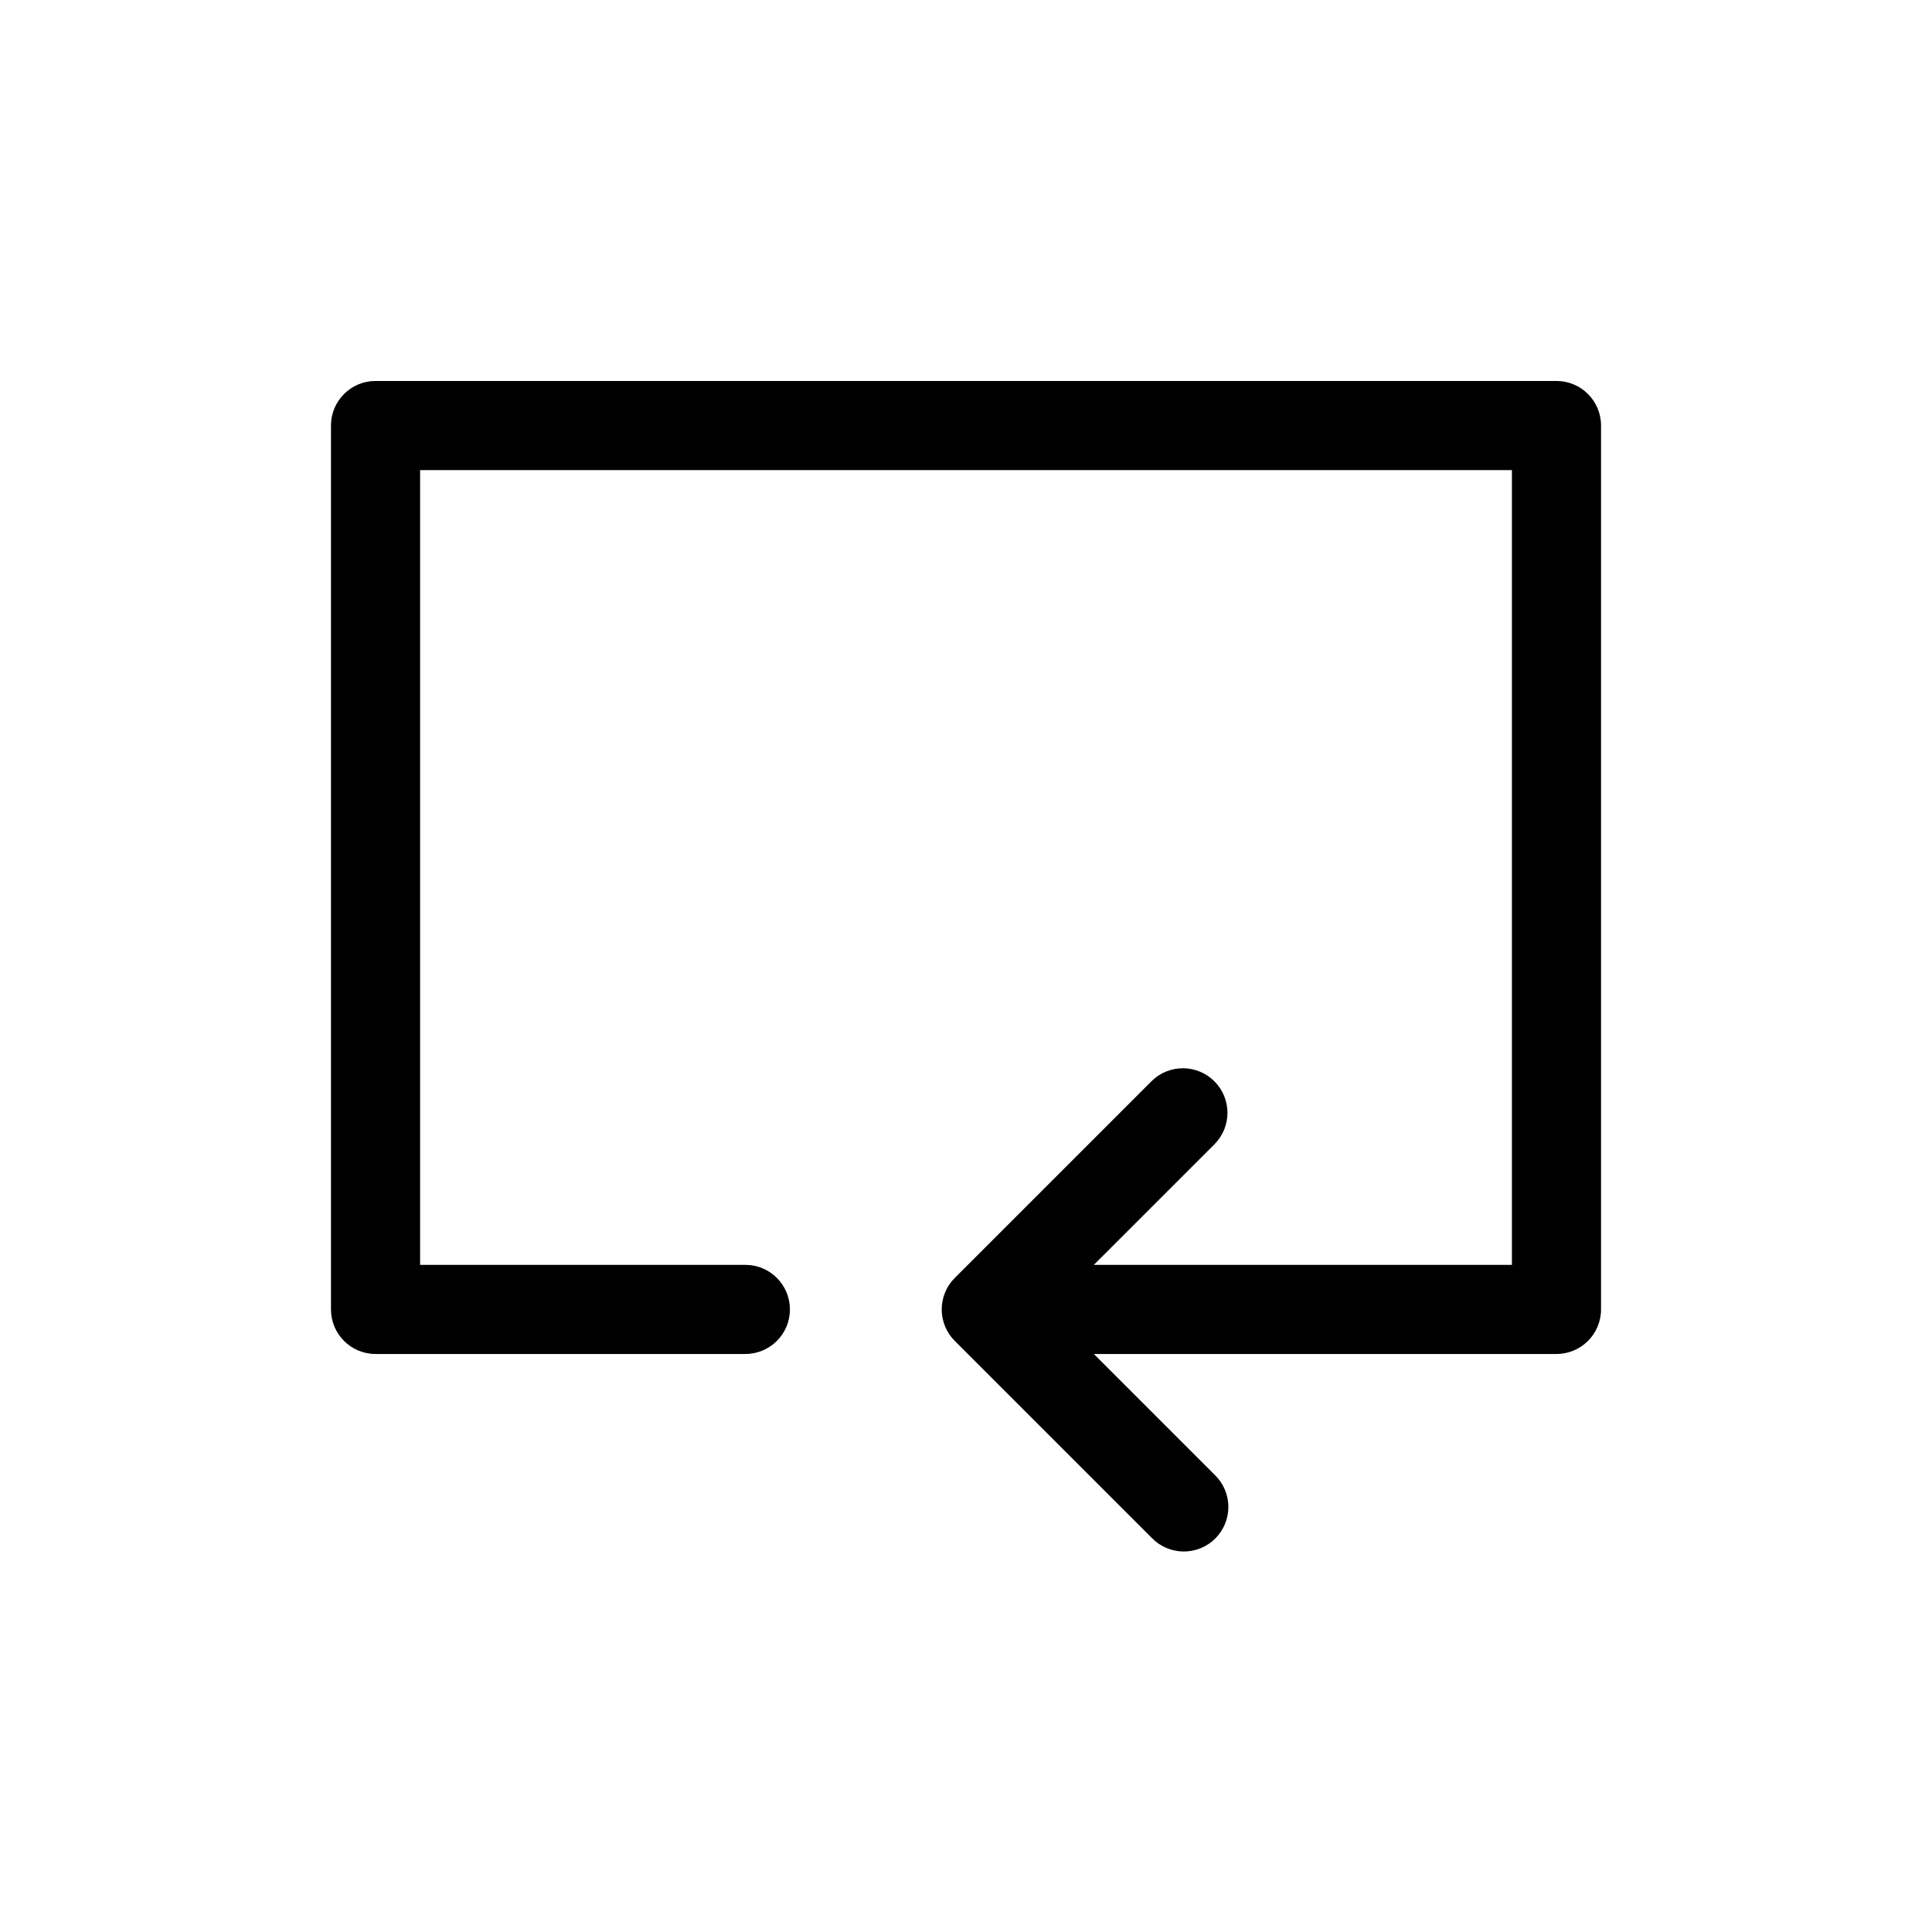 <?xml version="1.0" encoding="UTF-8"?>
<!-- Uploaded to: ICON Repo, www.svgrepo.com, Generator: ICON Repo Mixer Tools -->
<svg fill="#000000" width="800px" height="800px" version="1.1" viewBox="144 144 512 512" xmlns="http://www.w3.org/2000/svg">
 <path d="m568.29 256.77v234.24c0 6.519-5.285 11.809-11.809 11.809h-122.6l32.07 32.074v-0.004c2.269 2.203 3.559 5.223 3.578 8.387 0.023 3.16-1.223 6.199-3.457 8.434-2.234 2.234-5.273 3.481-8.434 3.457-3.16-0.023-6.184-1.312-8.383-3.578l-52.23-52.23c-2.215-2.215-3.461-5.215-3.461-8.348 0-3.133 1.246-6.137 3.461-8.348l52.23-52.223c4.629-4.5 12.012-4.445 16.574 0.121 4.566 4.562 4.621 11.945 0.121 16.574l-32.07 32.062 110.79 0.004v-210.62h-289.34v210.62h86.199c6.519 0 11.805 5.285 11.805 11.809 0 6.519-5.285 11.809-11.805 11.809h-98.008c-6.523 0-11.809-5.289-11.809-11.809v-234.24c0-6.523 5.285-11.809 11.809-11.809h312.96c6.523 0 11.809 5.285 11.809 11.809z"/>
</svg>